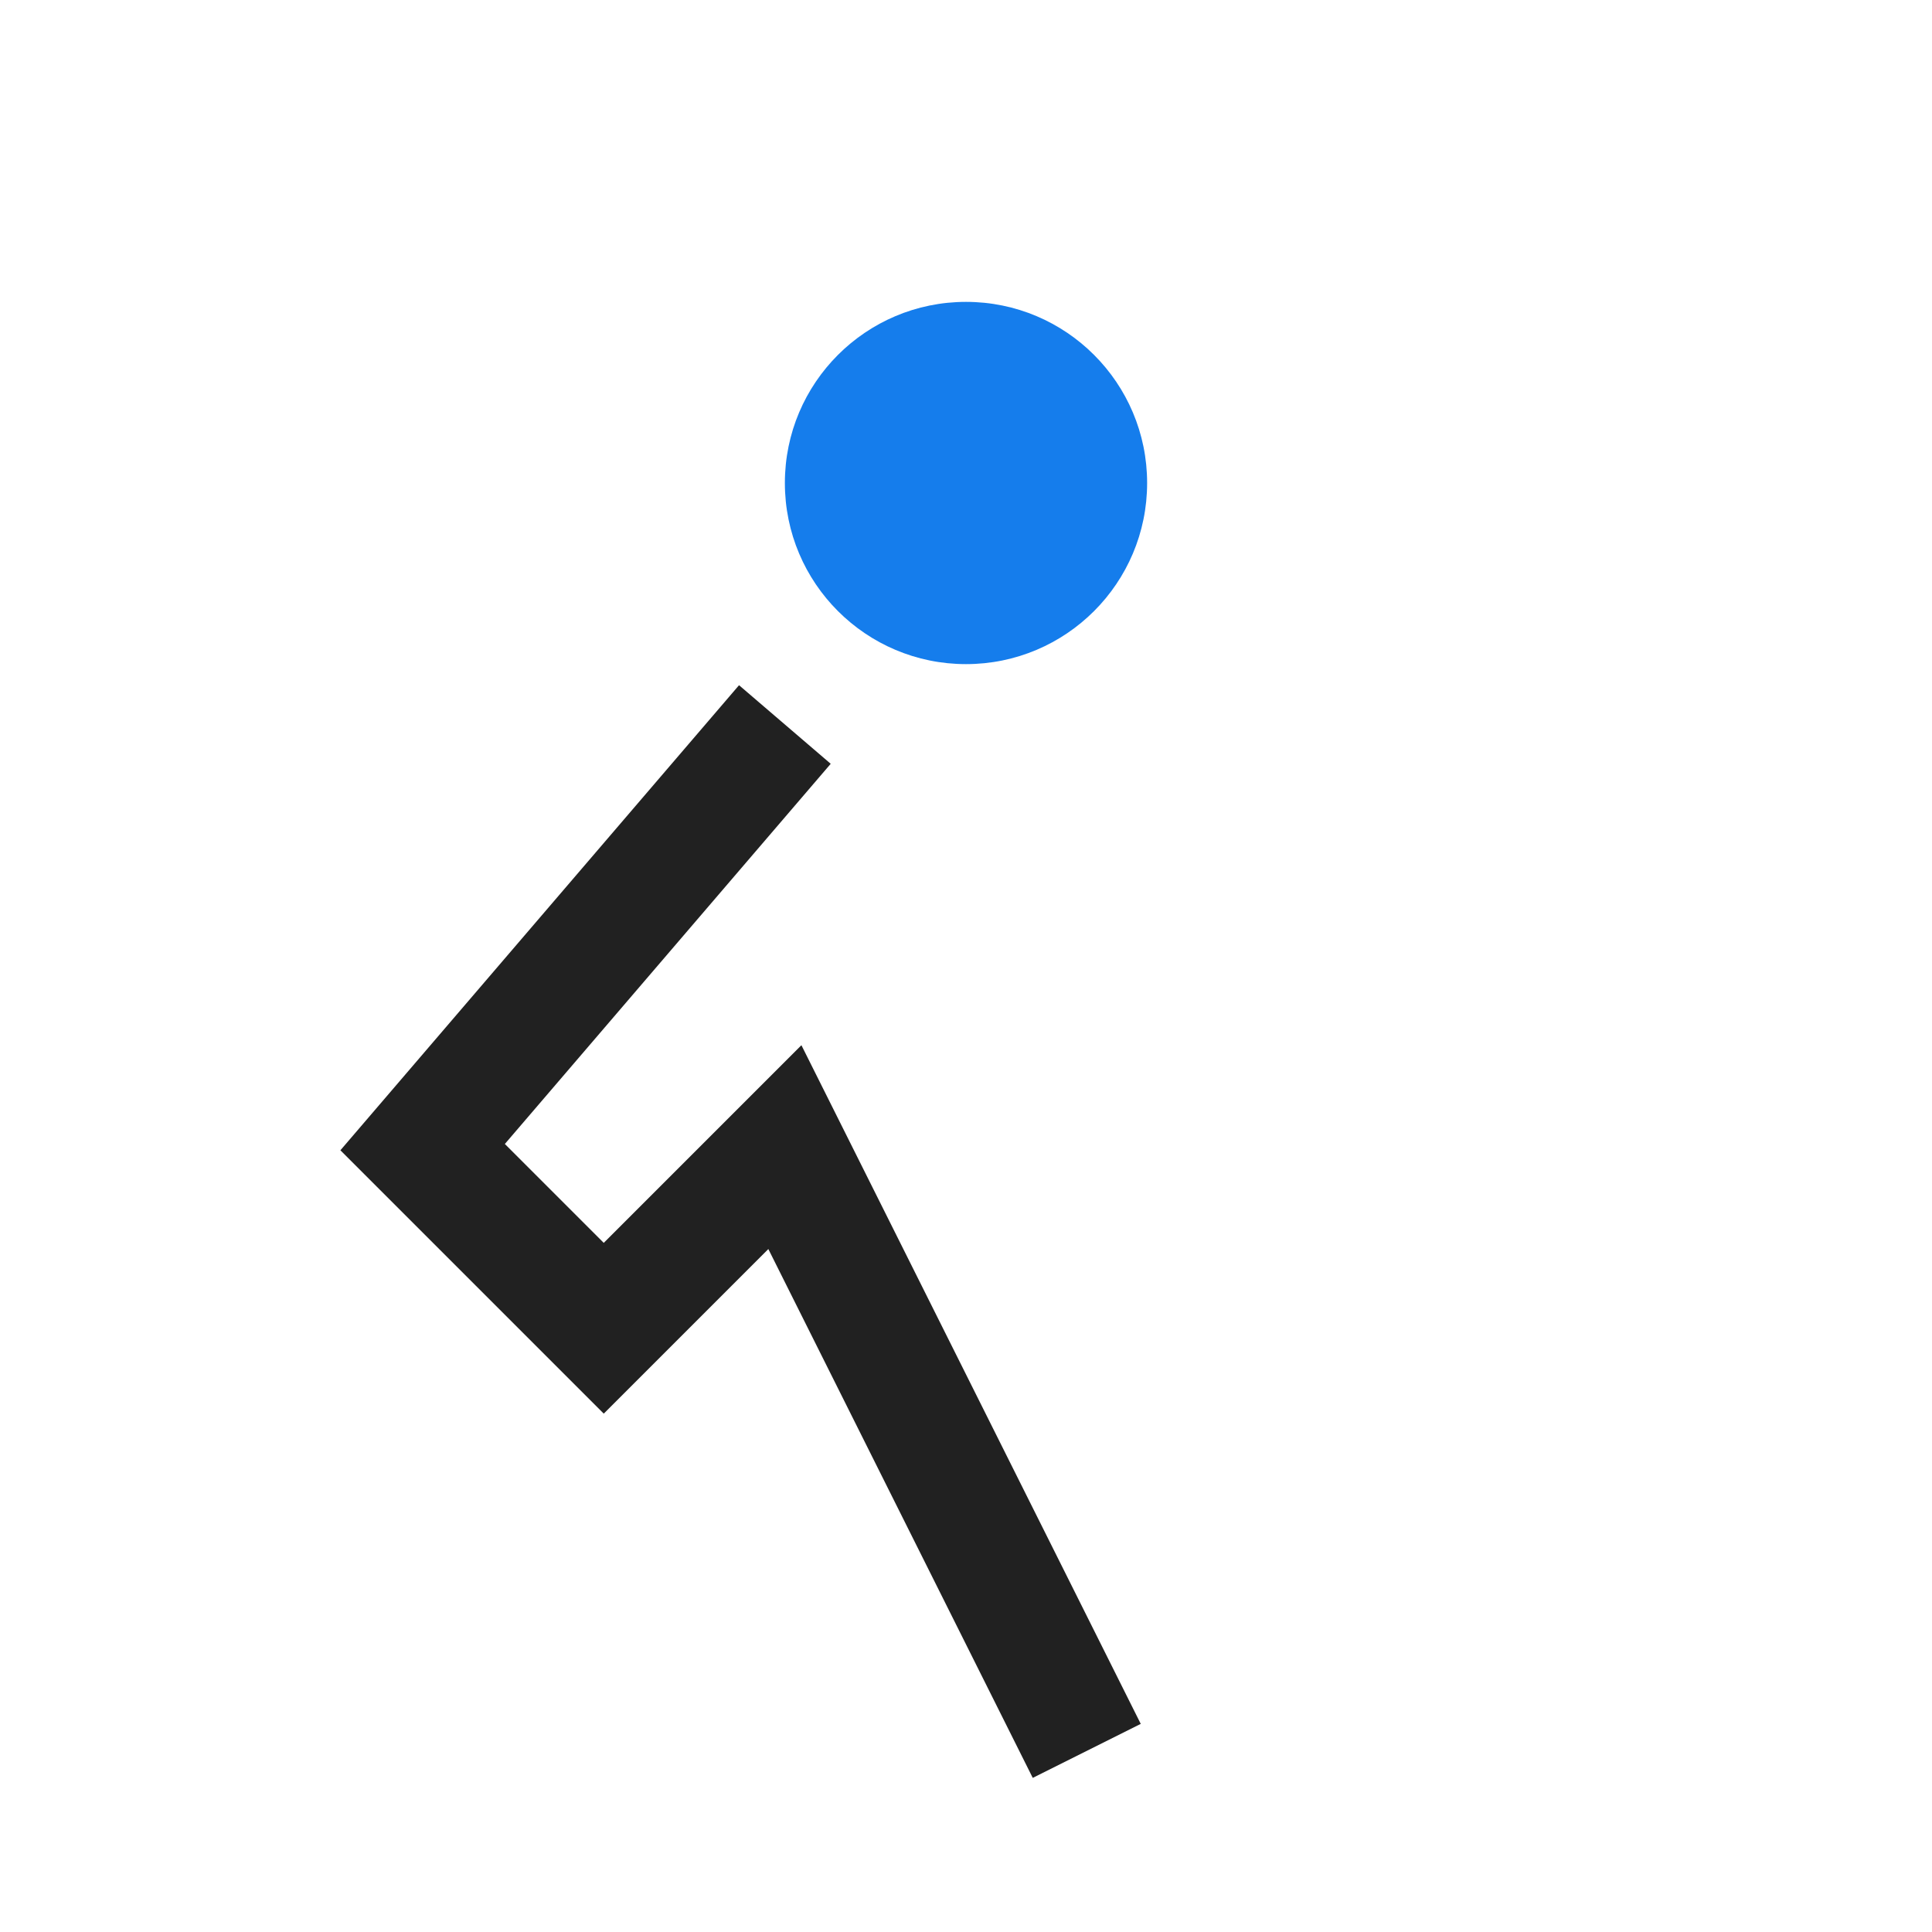 <?xml version="1.0" encoding="UTF-8"?>
<svg xmlns="http://www.w3.org/2000/svg" width="32" height="32" viewBox="0 0 32 32"><circle cx="16" cy="8" r="3" fill="#157DEC"/><path d="M13 12l-6 7 3 3 3-3 5 10" stroke="#212121" stroke-width="2" fill="none"/></svg>